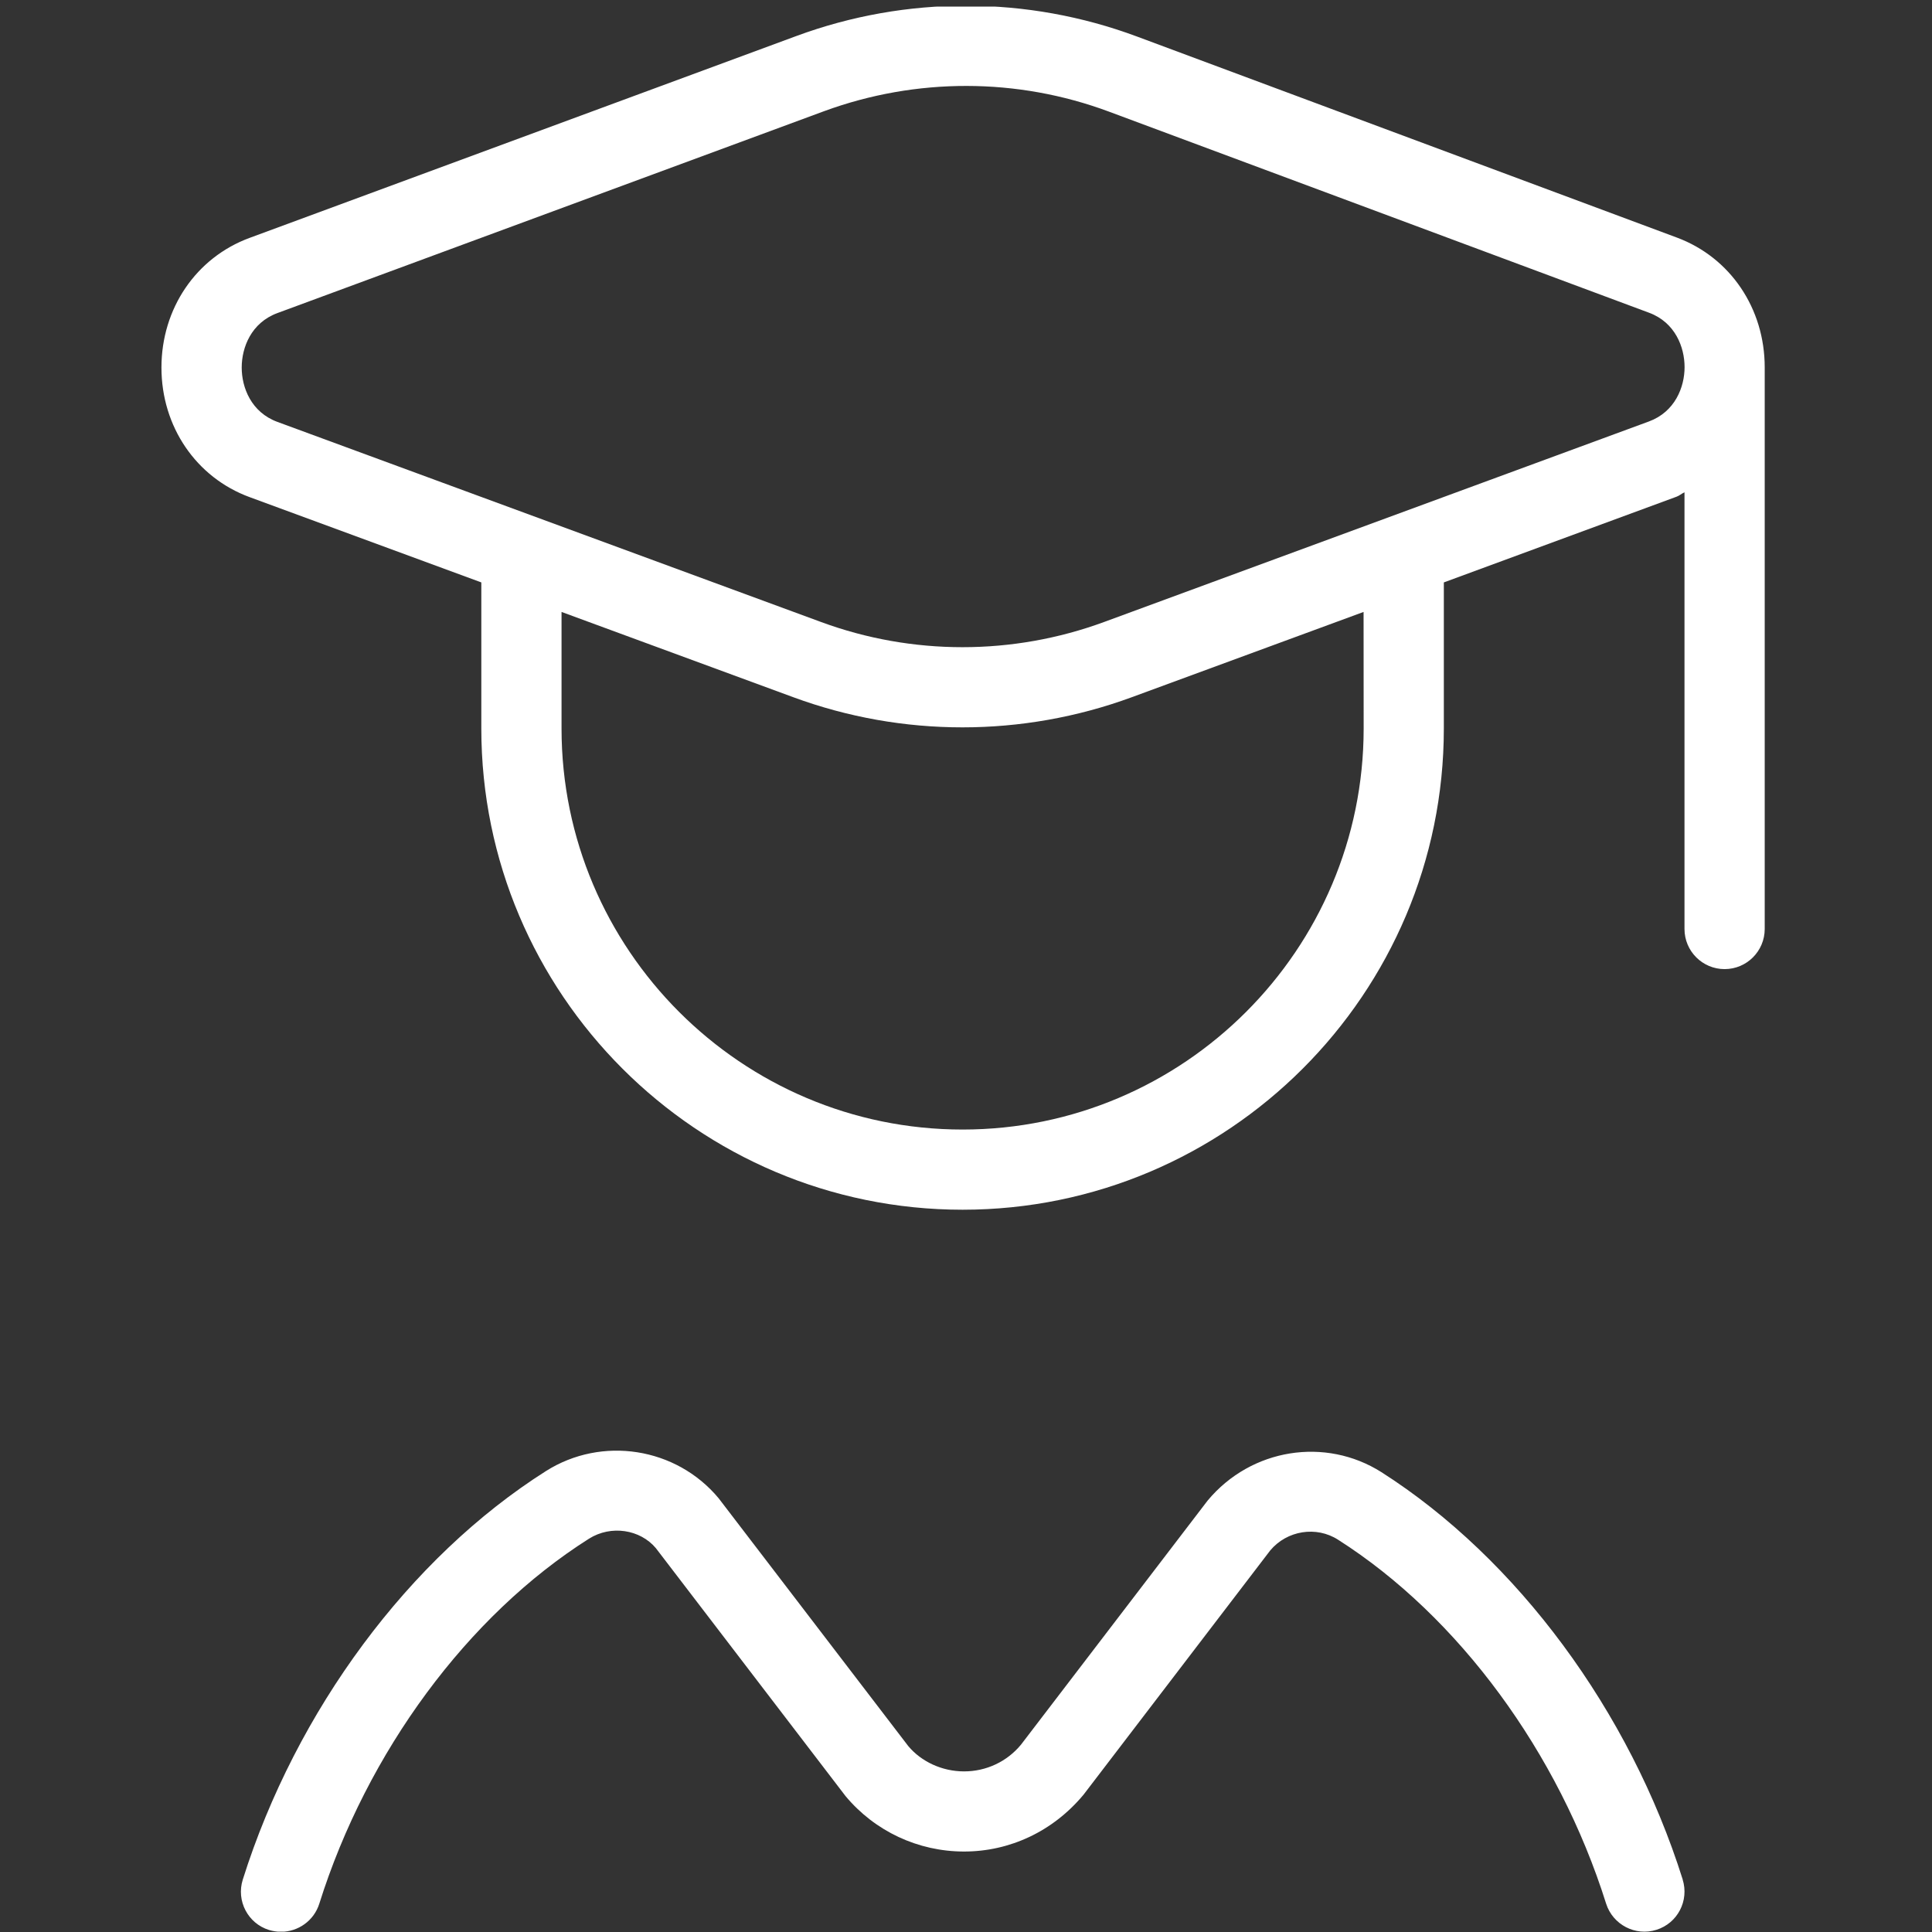 <svg width="46" height="46" viewBox="0 0 46 46" fill="none" xmlns="http://www.w3.org/2000/svg">
<rect x="0" y="0" width="46" height="46" fill="#333333" stroke="none"/>
<g clip-path="url(#clip0_9790_8922)">
<path d="M42.017 8.745C42.017 7.343 41.197 6.13 39.927 5.657L27.069 0.869C24.458 -0.103 21.578 -0.109 18.96 0.858L5.943 5.664C4.667 6.134 3.844 7.347 3.844 8.751C3.844 10.156 4.669 11.369 5.945 11.837L11.46 13.867V17.345C11.46 23.664 16.599 28.803 22.919 28.803C29.238 28.803 34.377 23.664 34.377 17.345V13.867L39.916 11.827C39.986 11.803 40.038 11.751 40.107 11.722V22.119C40.107 22.646 40.535 23.074 41.062 23.074C41.589 23.074 42.017 22.646 42.017 22.119V8.751C42.017 8.751 42.017 8.747 42.017 8.745ZM32.468 17.345C32.468 22.61 28.184 26.894 22.919 26.894C17.653 26.894 13.37 22.61 13.37 17.345V14.57L18.887 16.6C20.186 17.079 21.551 17.318 22.915 17.318C24.279 17.318 25.644 17.079 26.943 16.602L32.466 14.57L32.468 17.345ZM39.257 10.036L26.286 14.81C24.112 15.609 21.719 15.609 19.55 14.81L6.607 10.046C5.979 9.816 5.755 9.226 5.755 8.751C5.755 8.275 5.979 7.685 6.605 7.454L19.622 2.647C21.813 1.843 24.221 1.845 26.404 2.658L39.263 7.446C39.887 7.677 40.109 8.268 40.109 8.741C40.109 9.217 39.882 9.807 39.257 10.036ZM40.063 44.75C40.221 45.254 39.943 45.791 39.438 45.948C38.938 46.106 38.401 45.827 38.241 45.325C37.108 41.725 34.725 38.486 31.862 36.662C31.341 36.326 30.642 36.439 30.243 36.916L25.799 42.73C25.075 43.601 24.046 44.084 22.953 44.084C21.861 44.084 20.831 43.602 20.132 42.764L15.616 36.861C15.241 36.414 14.548 36.305 14.023 36.636C11.139 38.461 8.739 41.71 7.602 45.327C7.474 45.734 7.096 45.995 6.691 45.995C6.596 45.995 6.5 45.98 6.405 45.952C5.901 45.795 5.622 45.258 5.78 44.754C7.05 40.722 9.749 37.084 13.001 35.024C14.33 34.185 16.097 34.458 17.109 35.671L21.626 41.574C21.937 41.945 22.43 42.176 22.955 42.176C23.48 42.176 23.975 41.945 24.309 41.54L28.753 35.728C29.792 34.481 31.561 34.208 32.892 35.052C36.119 37.111 38.803 40.74 40.065 44.752L40.063 44.75Z" fill="white"/>
</g>
<defs>
<clipPath id="clip0_9790_8922">
<rect width="45.835" height="45.835" fill="white" transform="translate(0 0.157)"/>
</clipPath>
</defs>
</svg>
